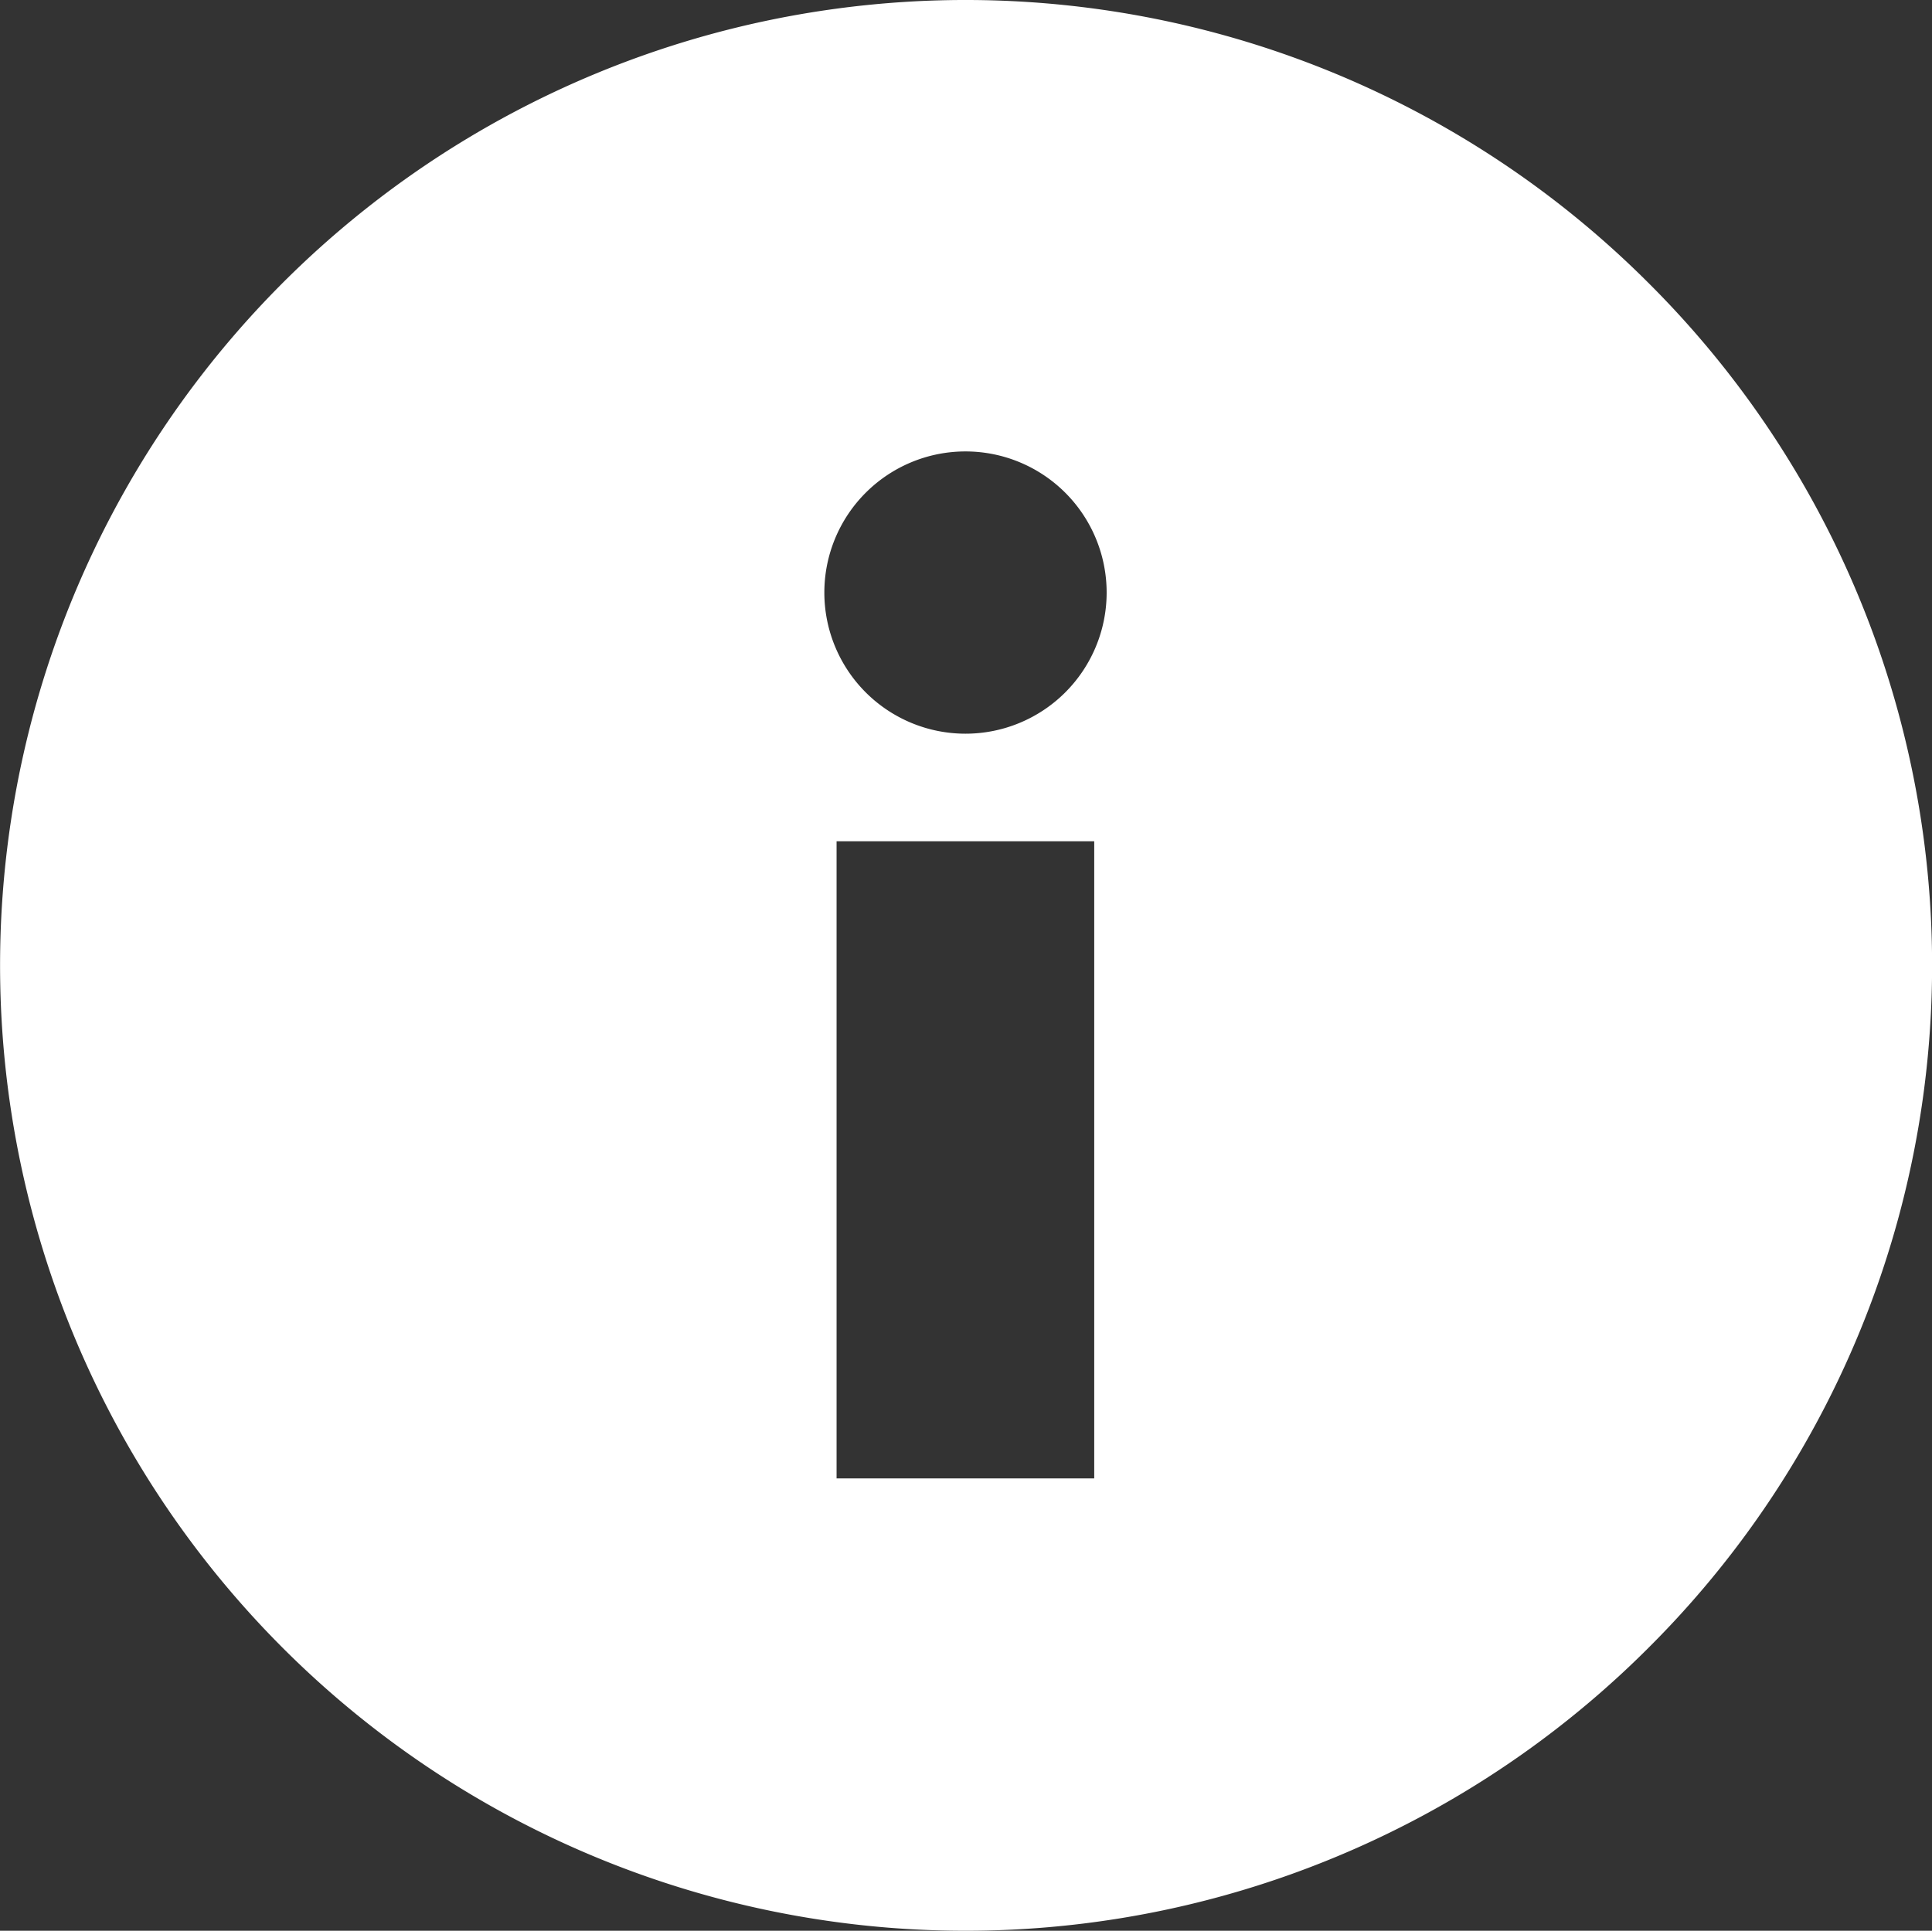 <svg xmlns="http://www.w3.org/2000/svg" viewBox="0 0 21.011 21"><rect x="0" y="0" width="21.011" height="21" fill="#333333" stroke="none"/><path d="M17.925 3.075a10.5 10.5 0 100 14.85 10.473 10.473 0 000-14.85zM11.9 16.08H9.098v-6.93H11.9v6.93zM10.5 7.98a1.535 1.535 0 110-3.07 1.535 1.535 0 010 3.07z" fill="#fff"/></svg>